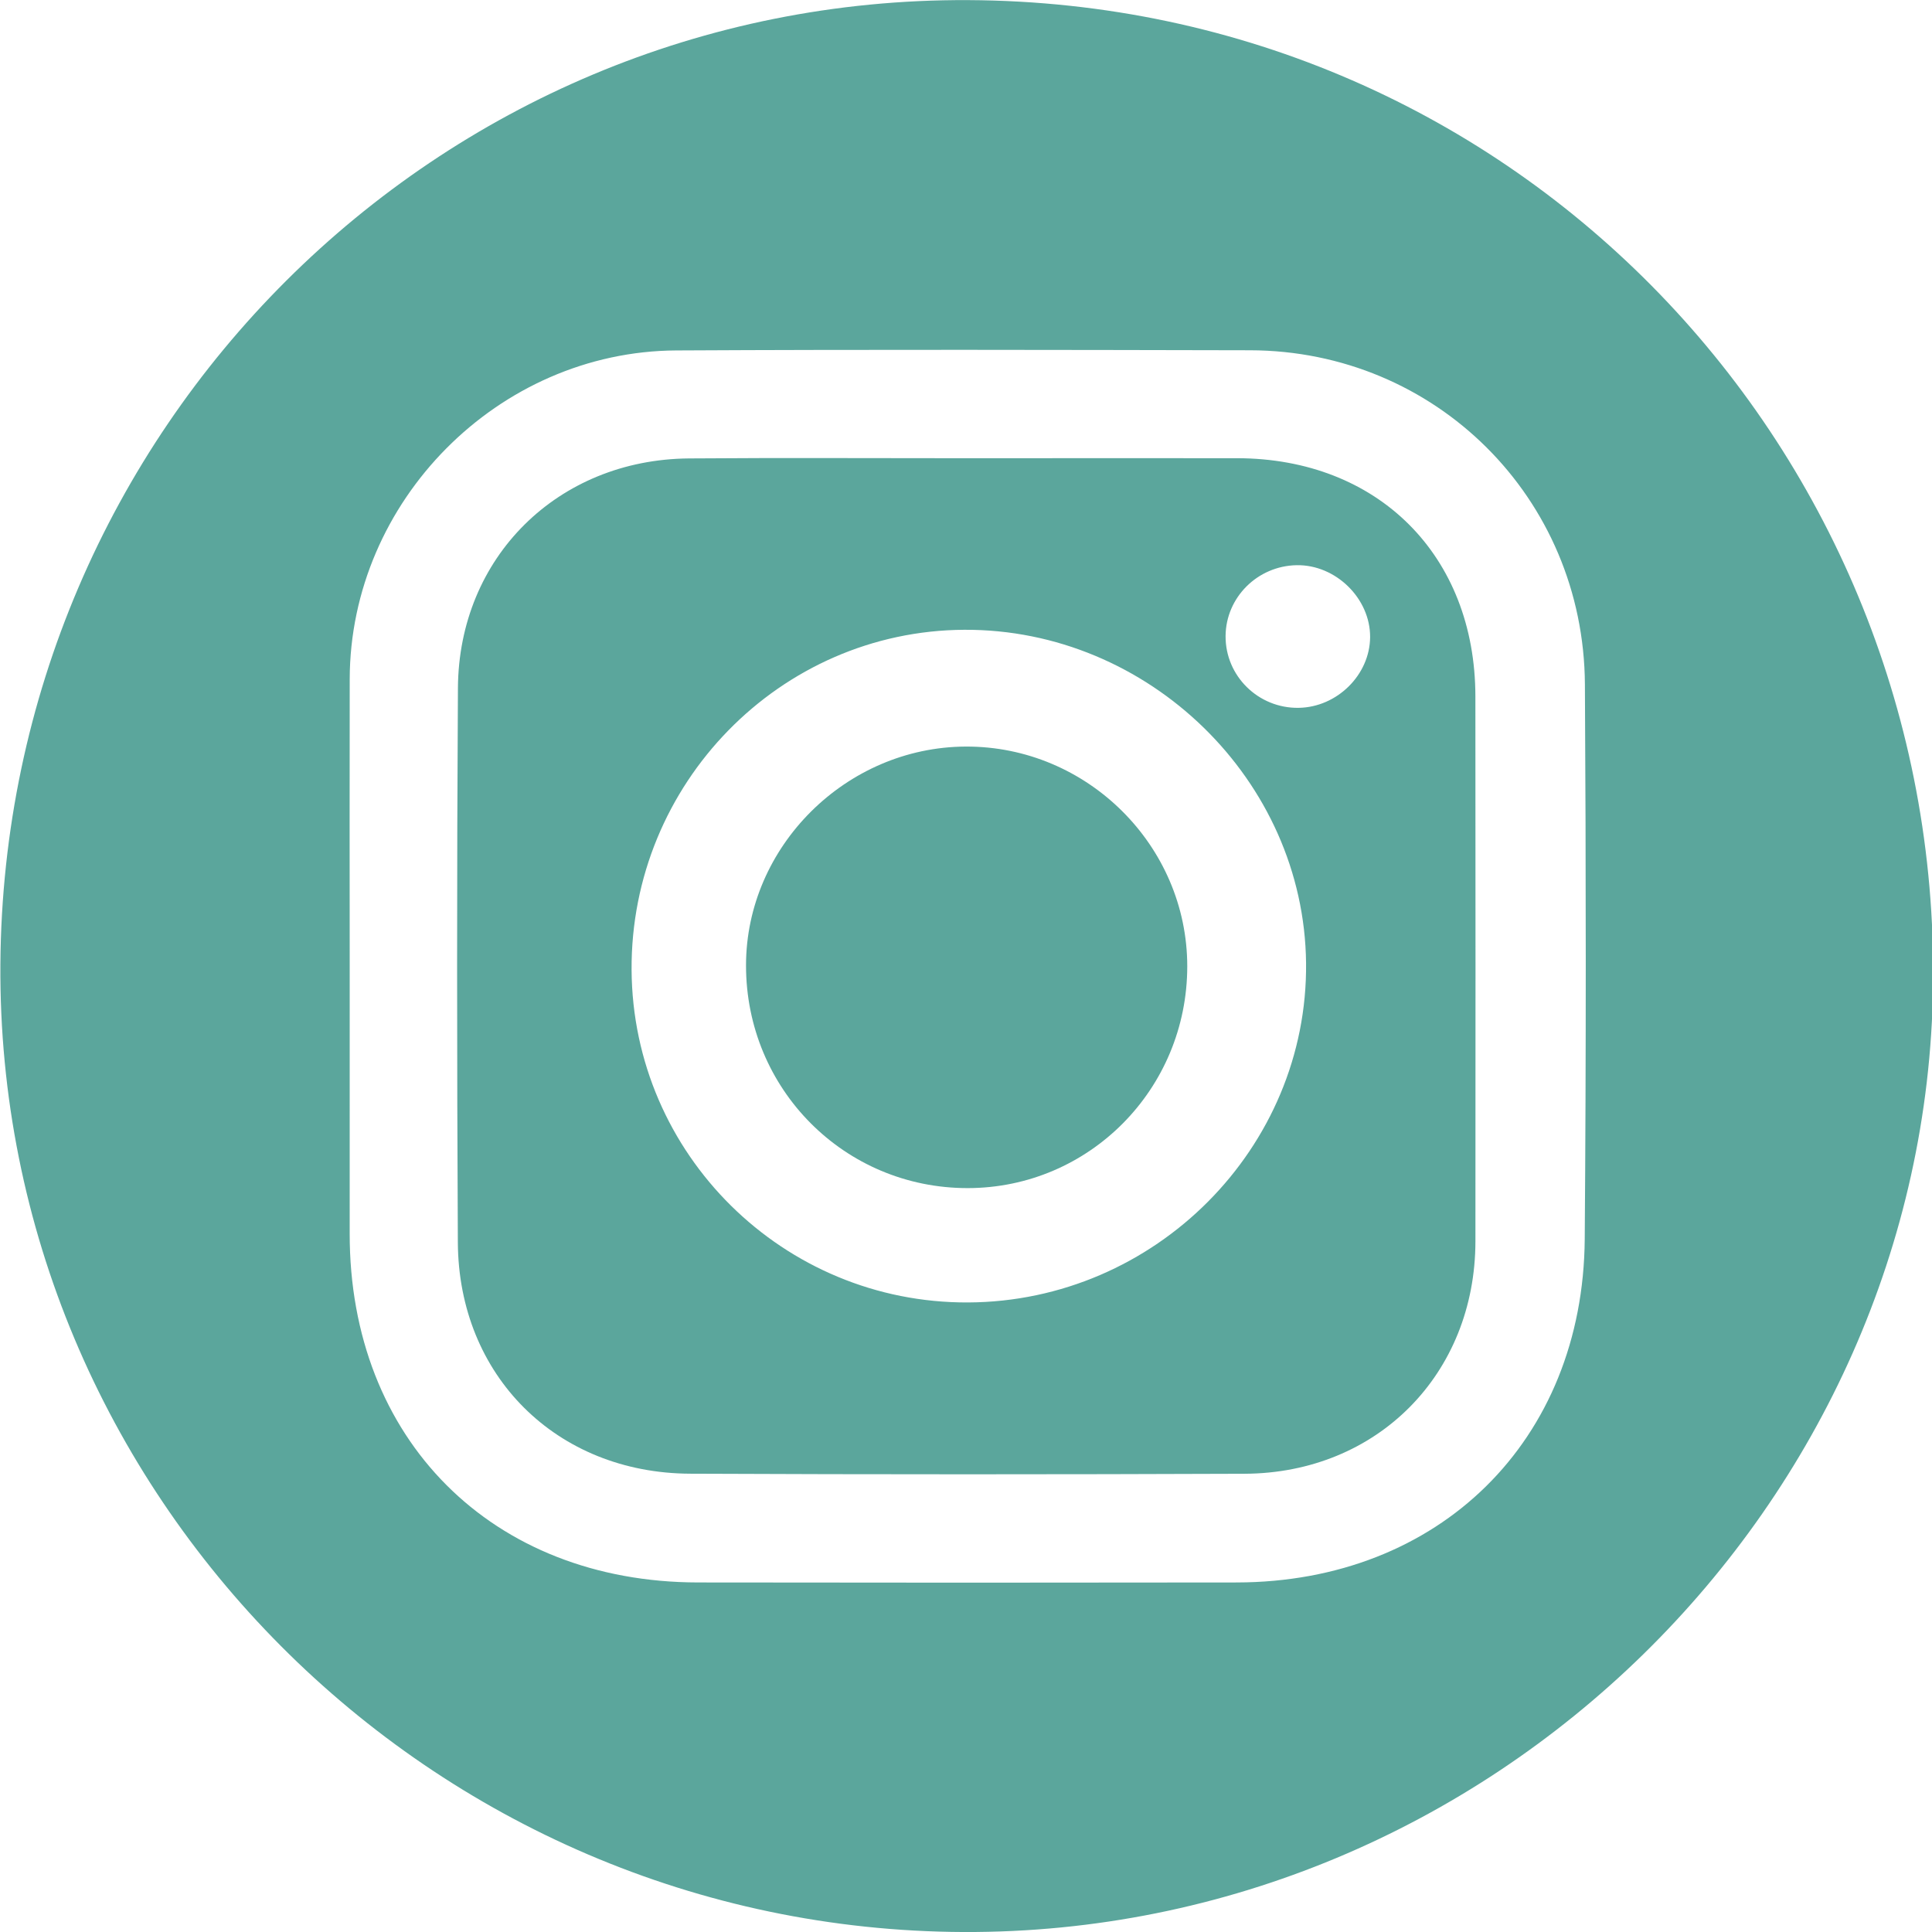 <?xml version="1.0" encoding="utf-8"?>
<!-- Generator: Adobe Illustrator 16.0.3, SVG Export Plug-In . SVG Version: 6.00 Build 0)  -->
<!DOCTYPE svg PUBLIC "-//W3C//DTD SVG 1.1//EN" "http://www.w3.org/Graphics/SVG/1.1/DTD/svg11.dtd">
<svg version="1.1" id="Capa_1" xmlns="http://www.w3.org/2000/svg" xmlns:xlink="http://www.w3.org/1999/xlink" x="0px" y="0px"
	 width="302.975px" height="302.995px" viewBox="0 0 302.975 302.995" enable-background="new 0 0 302.975 302.995"
	 xml:space="preserve">
<path fill-rule="evenodd" clip-rule="evenodd" fill="#5BA69C" d="M151.14,302.978C67.559,302.661-0.521,234.255,0.061,151.176
	C0.646,67.332,68.477-0.393,151.83,0.017c86.222,0.423,152.451,70.877,151.31,154.598
	C302.029,236.017,233.693,303.292,151.14,302.978z M54.84,151.464c0,13.996,0.01,27.992-0.003,41.987
	c-0.028,32.263,22.294,54.661,54.617,54.709c28.158,0.042,56.317,0.046,84.473,0.001c31.76-0.05,54.348-22.205,54.59-53.872
	c0.221-28.989,0.201-57.982,0.027-86.972c-0.178-29.246-23.426-52.33-52.525-52.388c-29.99-0.06-59.982-0.131-89.972,0.027
	c-27.922,0.147-51.141,23.639-51.205,51.522C54.808,121.474,54.836,136.469,54.84,151.464z"/>
<path fill-rule="evenodd" clip-rule="evenodd" fill="#5BA69C" d="M152.02,71.86c13.99-0.007,27.98-0.019,41.97-0.004
	c22.105,0.022,37.363,15.261,37.379,37.357c0.02,28.48,0.029,56.96,0.006,85.439c-0.016,20.809-15.383,36.382-36.219,36.462
	c-28.979,0.11-57.958,0.12-86.937-0.009c-20.947-0.094-36.313-15.374-36.42-36.277c-0.148-28.979-0.166-57.96,0.013-86.938
	c0.126-20.517,15.682-35.84,36.239-36C122.706,71.775,137.363,71.867,152.02,71.86z M151.818,204.249
	c29.314-0.136,53.302-24.229,52.998-53.23c-0.301-28.639-24.676-52.403-53.603-52.256c-28.888,0.146-52.346,24.133-52.168,53.343
	C99.221,181.028,122.857,204.382,151.818,204.249z M203.656,111.002c6.031-0.094,11.166-5.176,11.205-11.087
	c0.037-6.068-5.398-11.39-11.523-11.281c-6.139,0.109-11.1,5.053-11.143,11.105C192.15,106.011,197.33,111.101,203.656,111.002z"/>
<path fill-rule="evenodd" clip-rule="evenodd" fill="#5BA69C" d="M186.185,151.555c-0.012,19.229-15.365,34.738-34.413,34.763
	c-19.326,0.025-34.8-15.521-34.781-34.946c0.018-18.625,15.678-34.213,34.451-34.296C170.468,116.991,186.197,132.6,186.185,151.555
	z"/>
</svg>
